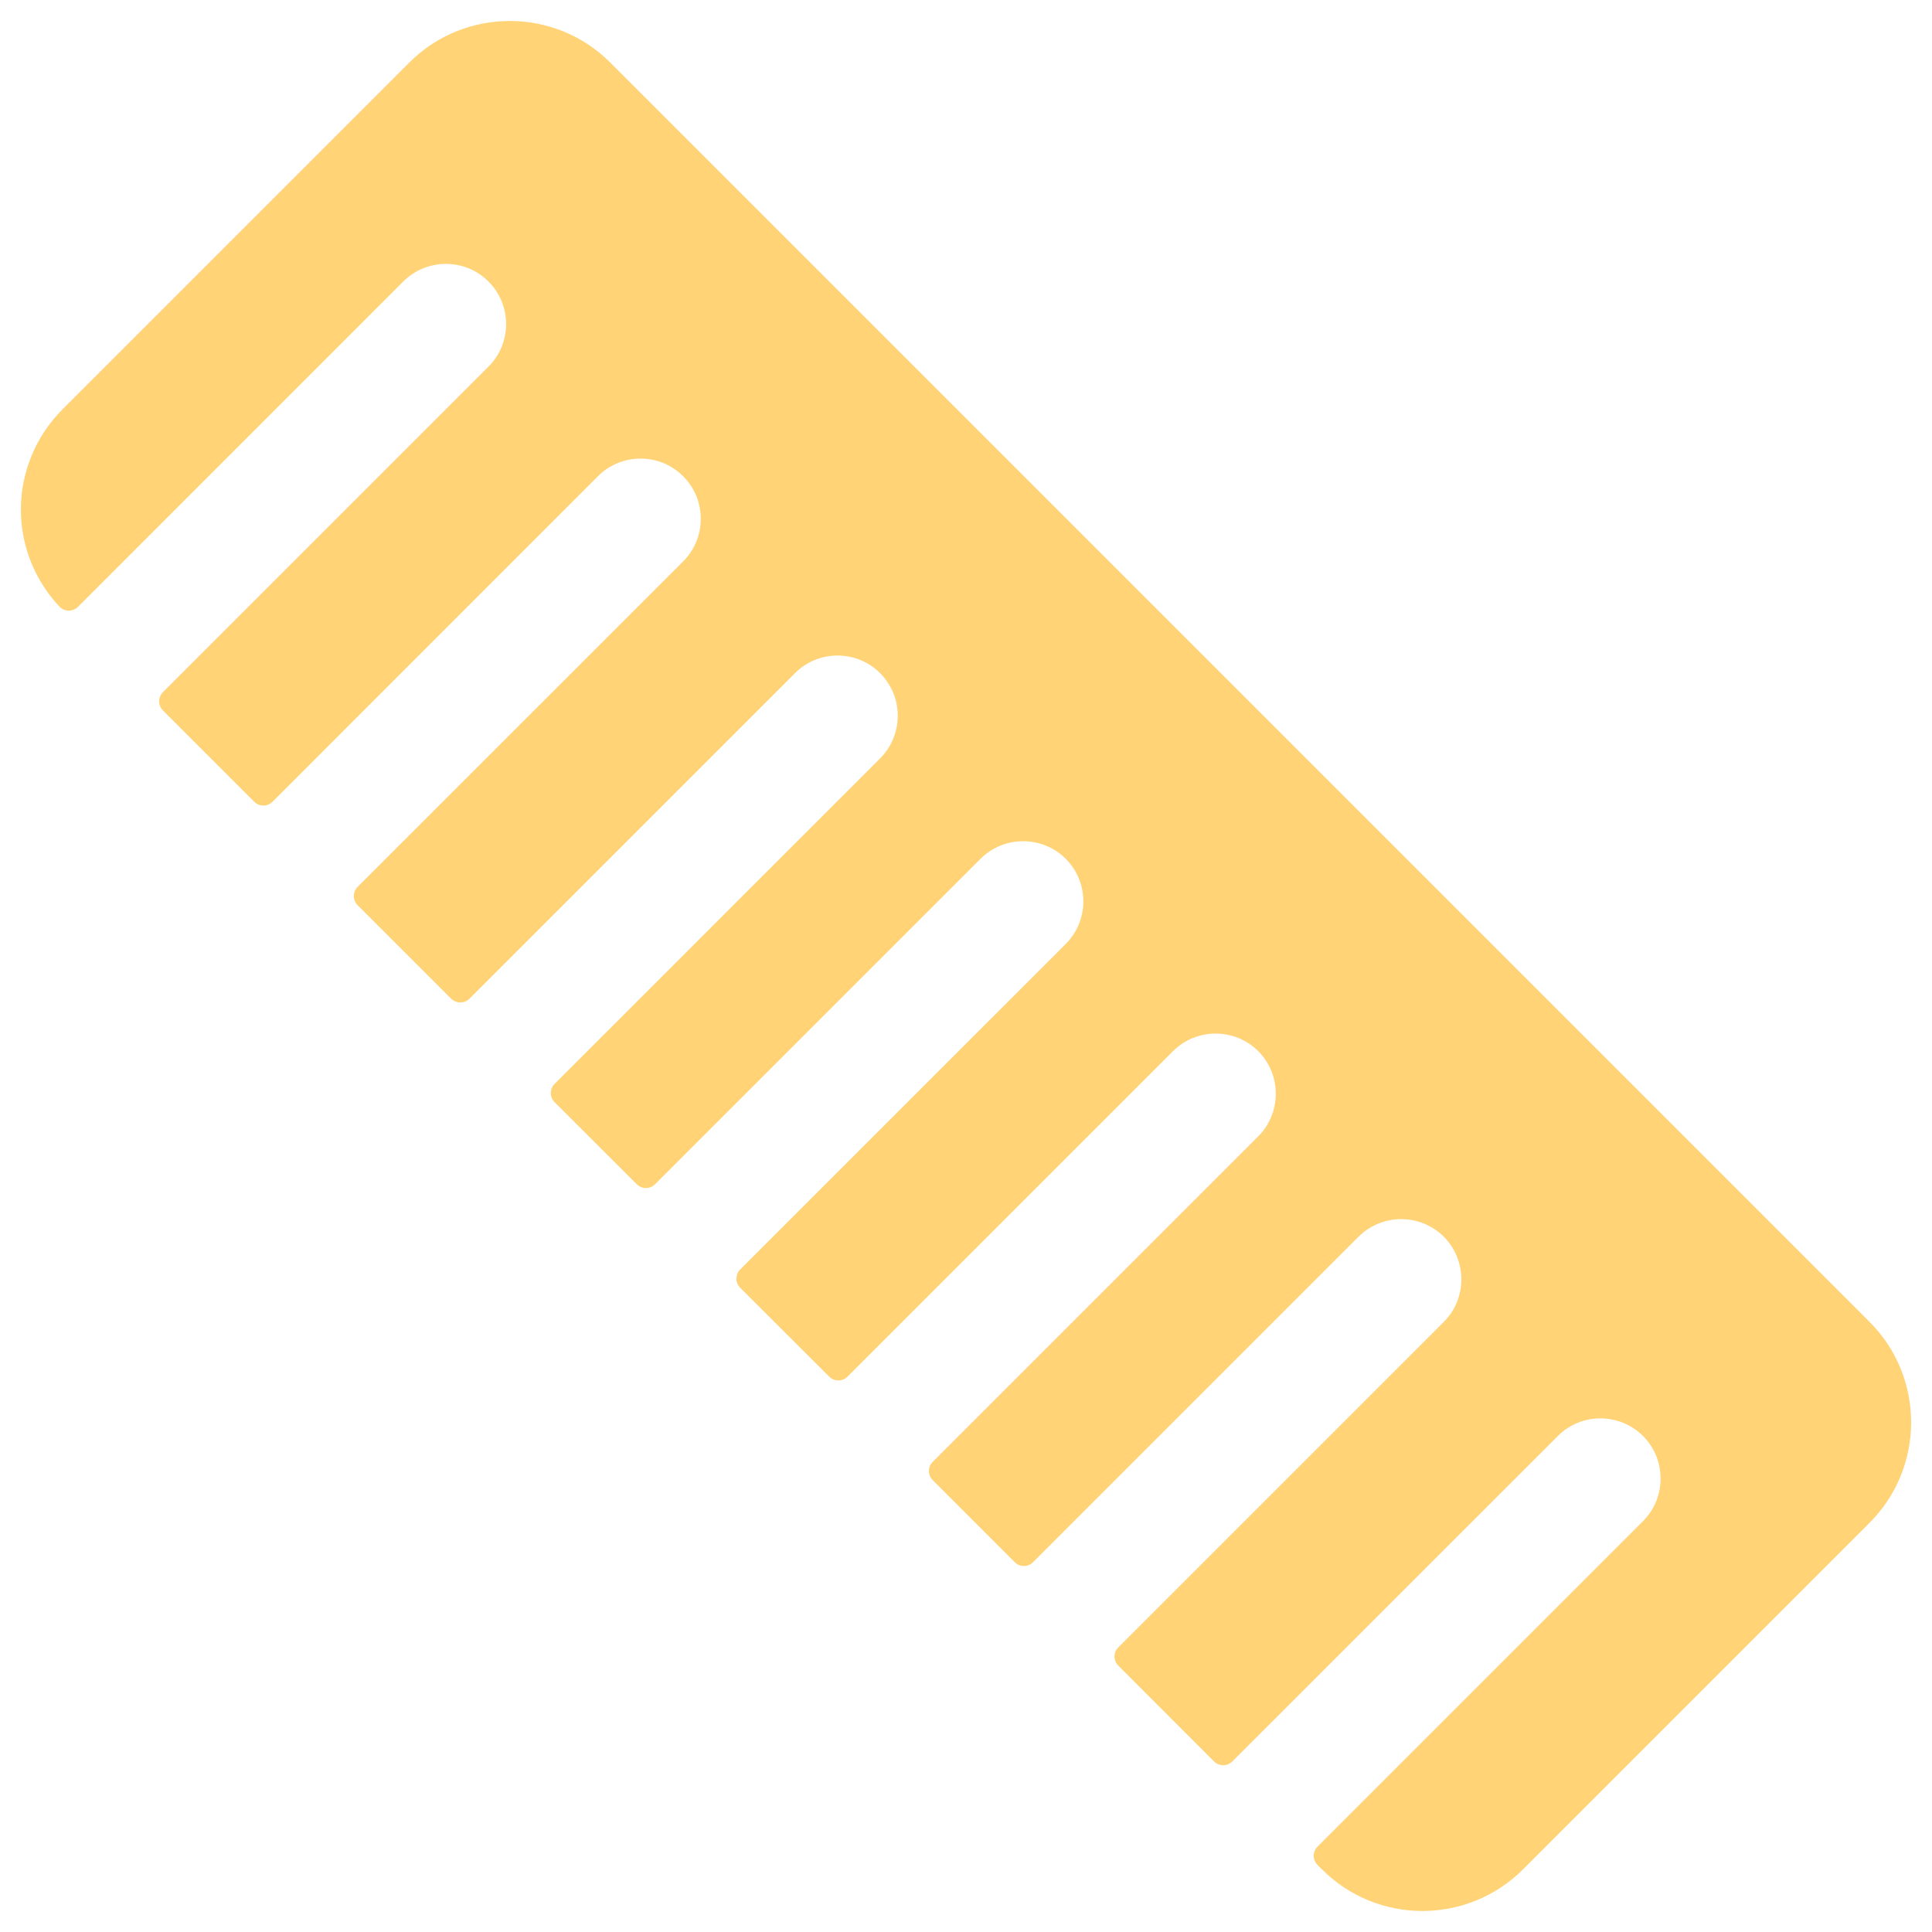 <?xml version="1.0" encoding="utf-8"?>
<!-- Generator: Adobe Illustrator 22.1.0, SVG Export Plug-In . SVG Version: 6.00 Build 0)  -->
<svg version="1.1" id="Layer_1" xmlns="http://www.w3.org/2000/svg" xmlns:xlink="http://www.w3.org/1999/xlink" x="0px" y="0px"
	 viewBox="0 0 46 46" style="enable-background:new 0 0 46 46;" xml:space="preserve">
<style type="text/css">
	.st0{fill:#FFD376;}
</style>
<g>
	<g>
		<path class="st0" d="M44.515,31.475L14.528,1.488c-1.318-1.318-3.464-1.318-4.781,0L1.491,9.744
			c-1.294,1.297-1.329,3.36-0.077,4.698c0.057,0.06,0.137,0.097,0.22,0.097
			c0.083,0,0.162-0.031,0.222-0.089L9.601,6.703c0.56-0.56,1.472-0.56,2.029,0
			c0.56,0.557,0.56,1.469,0,2.027l-7.751,7.751c-0.12,0.12-0.12,0.314,0,0.434l2.175,2.175
			c0.12,0.12,0.314,0.12,0.434,0l7.748-7.751c0.56-0.56,1.472-0.56,2.029,0
			c0.56,0.557,0.56,1.469,0,2.029l-7.751,7.75c-0.12,0.12-0.12,0.314,0,0.434l2.226,2.226
			c0.123,0.12,0.318,0.12,0.438,0l7.75-7.75c0.557-0.56,1.469-0.56,2.027,0
			c0.56,0.56,0.56,1.468,0,2.029l-7.751,7.751c-0.12,0.12-0.12,0.314,0,0.434l1.958,1.955
			c0.12,0.12,0.315,0.12,0.435,0l7.75-7.75c0.557-0.557,1.469-0.557,2.027,0
			c0.56,0.56,0.56,1.468,0,2.029l-7.751,7.75c-0.12,0.12-0.12,0.314,0,0.435l2.121,2.117
			c0.12,0.12,0.314,0.12,0.434,0l7.751-7.751c0.56-0.557,1.469-0.557,2.029,0
			c0.557,0.56,0.557,1.469,0,2.029l-7.751,7.751c-0.12,0.12-0.12,0.314,0,0.434l1.955,1.955
			c0.12,0.12,0.314,0.12,0.434,0l7.751-7.751c0.56-0.557,1.469-0.557,2.029,0
			c0.557,0.56,0.557,1.472,0,2.029l-7.75,7.75c-0.12,0.12-0.12,0.314,0,0.434l2.28,2.281
			c0.12,0.12,0.315,0.12,0.435,0l7.75-7.748c0.557-0.56,1.468-0.56,2.029,0
			c0.557,0.557,0.557,1.468,0,2.026l-7.751,7.751c-0.12,0.12-0.12,0.315,0,0.435l0.109,0.108
			c1.317,1.318,3.46,1.318,4.781,0l8.256-8.256C45.832,34.938,45.832,32.792,44.515,31.475L44.515,31.475
			z M44.515,31.475"/>
	</g>
</g>
</svg>
